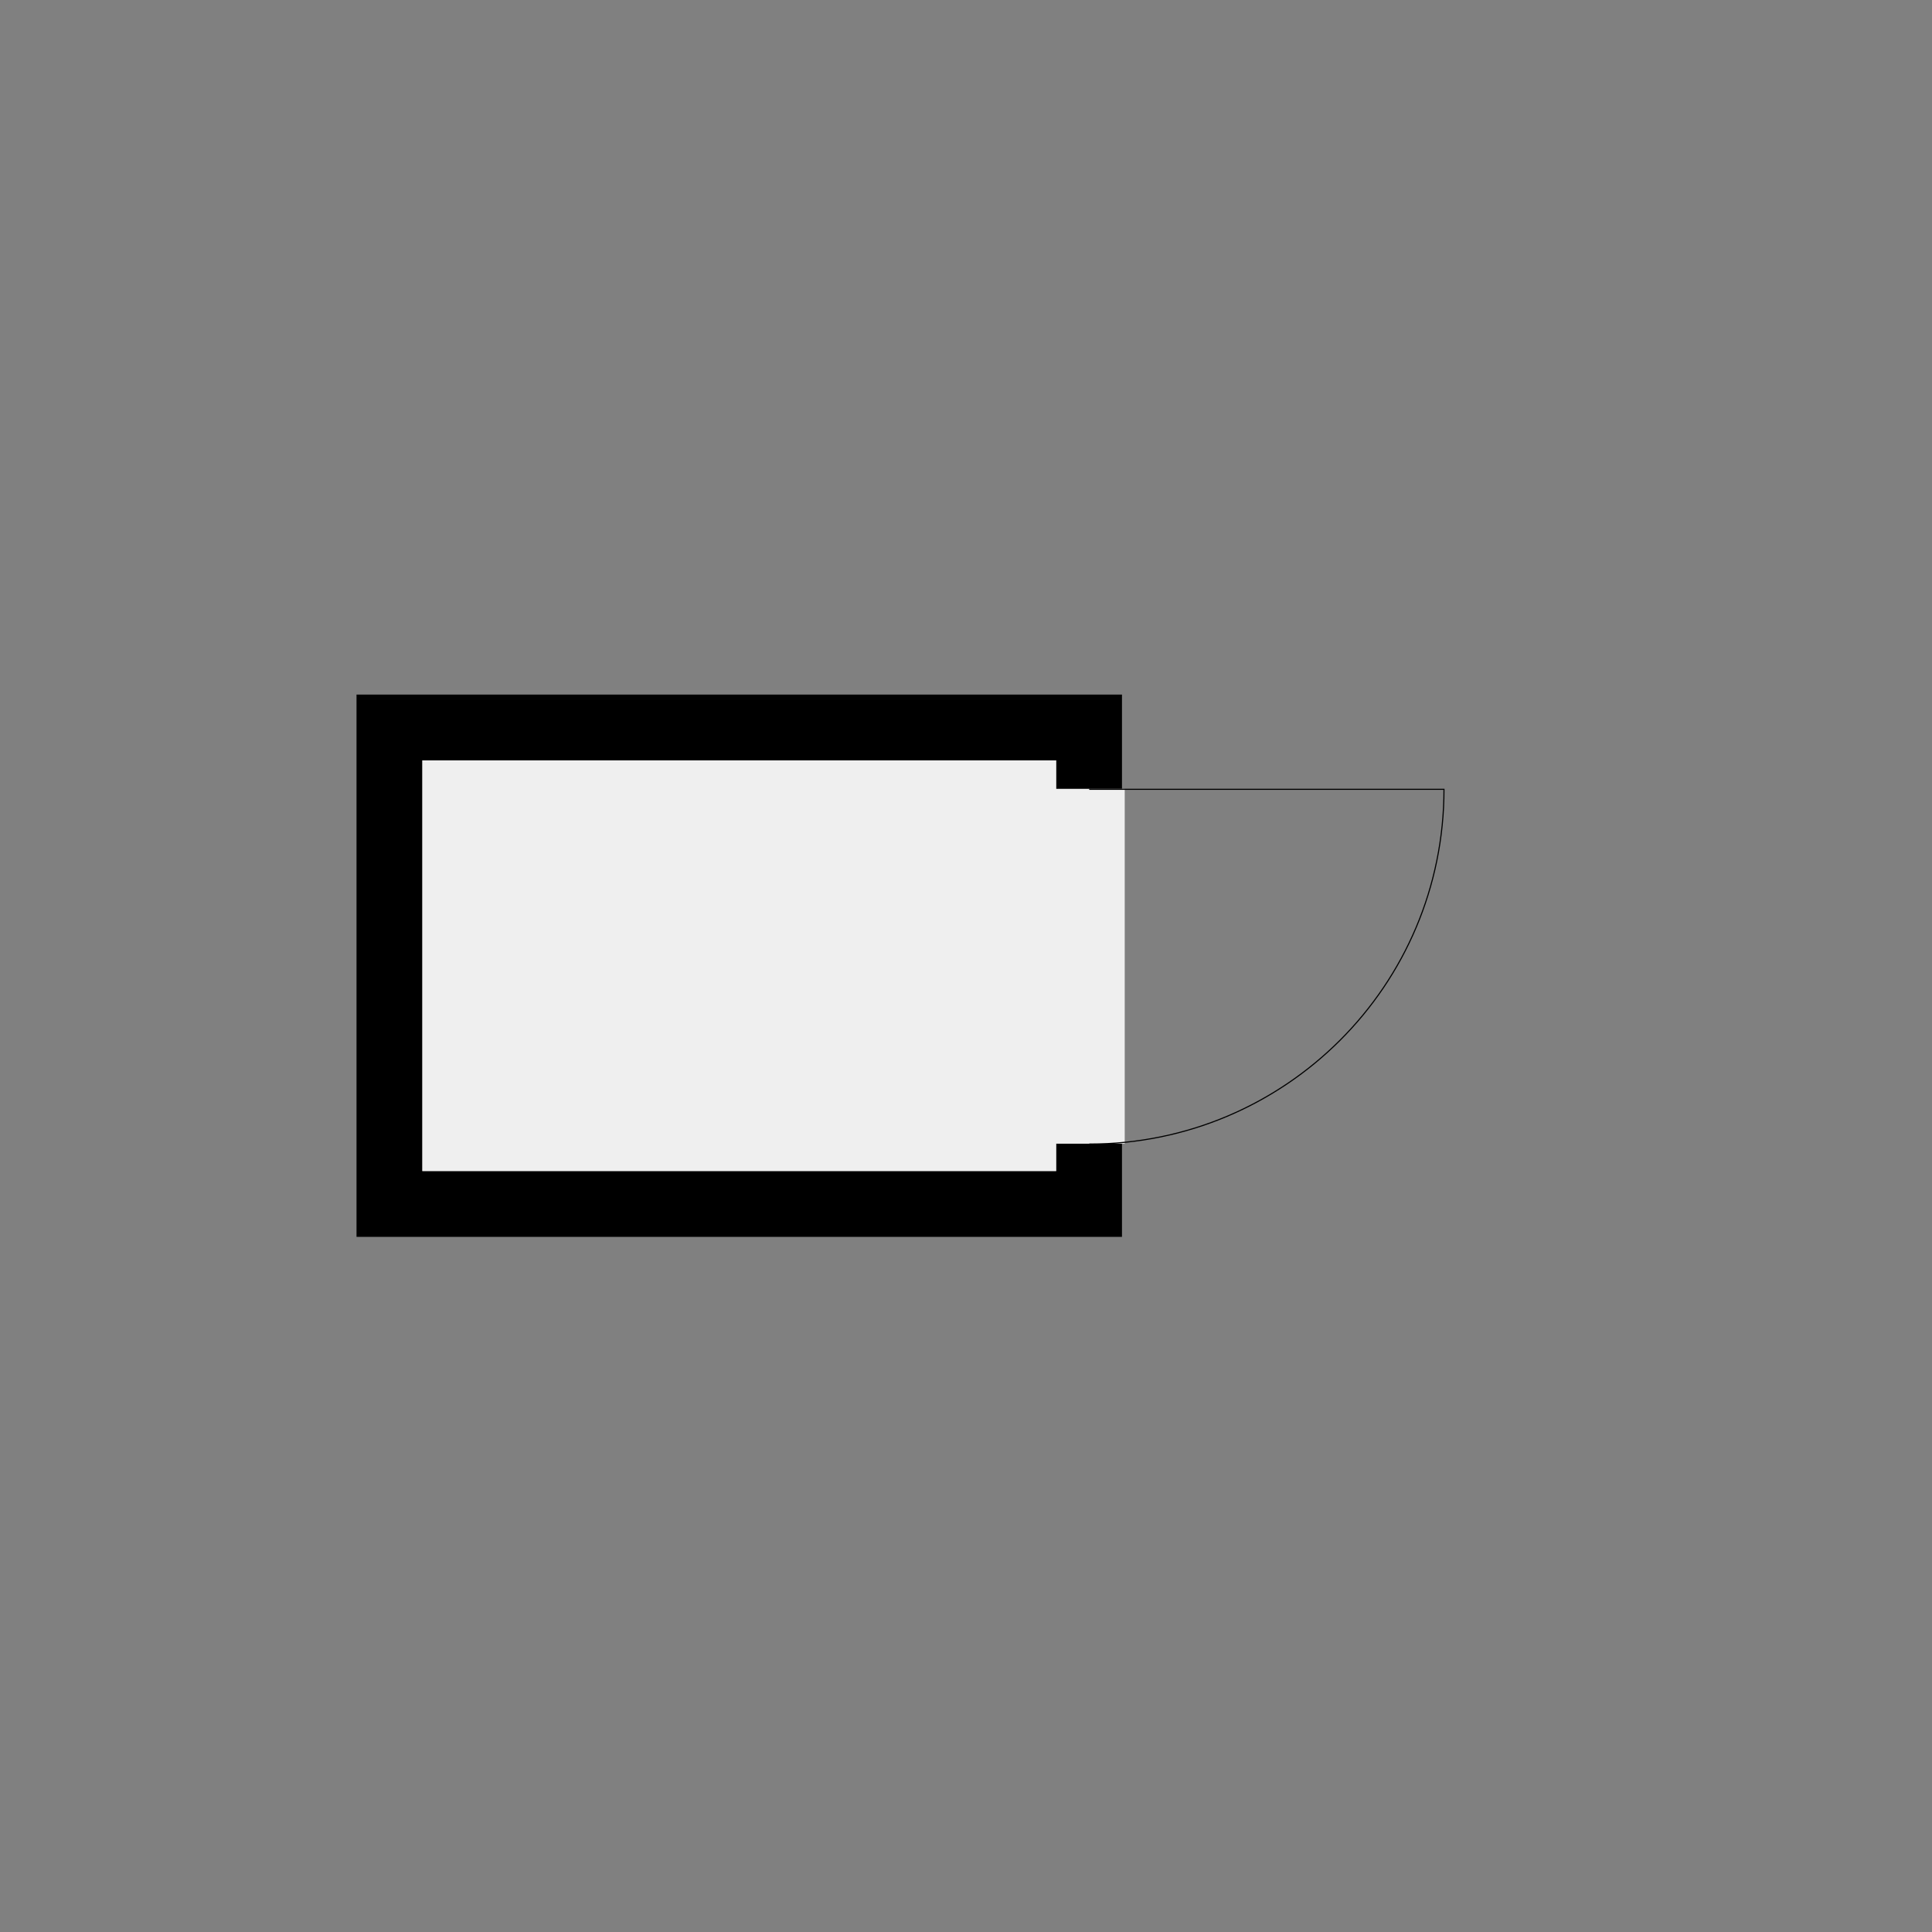 <?xml version="1.0" encoding="utf-8" ?>
<svg style="text-shadow: 0.1em 0.1em 0px white, 0.1em -0.1em 0px white, -0.1em -0.1em 0px white, -0.1em 0.1em 0px white;" xmlns="http://www.w3.org/2000/svg" xmlns:xlink="http://www.w3.org/1999/xlink" width="1024" height="1024">
	<rect width="100%" height="100%" fill="#808080" stroke="none"/>
	<path transform="matrix(290.624 0 0 290.624 391.817 512)" d="M0.698 -0.323L0.578 -0.323L0.578 -0.375L-0.578 -0.375L-0.578 0.374L0.578 0.374L0.578 0.324L0.698 0.324L0.698 0.494L-0.698 0.494L-0.698 -0.495L0.698 -0.495L0.698 -0.323"/>
	<path fill="#EFEFEF" transform="matrix(290.624 0 0 290.624 391.817 512)" d="M0.578 -0.323L0.703 -0.323L0.703 0.324L0.578 0.324L0.578 0.374L-0.578 0.374L-0.578 -0.375L0.578 -0.375L0.578 -0.323"/>
	<path fill="none" stroke="black" stroke-width="0.002" stroke-miterlimit="4" transform="matrix(0 290.624 -290.624 0 765.344 418.345)" d="M0.647 0.647C0.647 0.29 0.358 0 0 0C0 0.216 0 0.431 0 0.647"/>
</svg>
